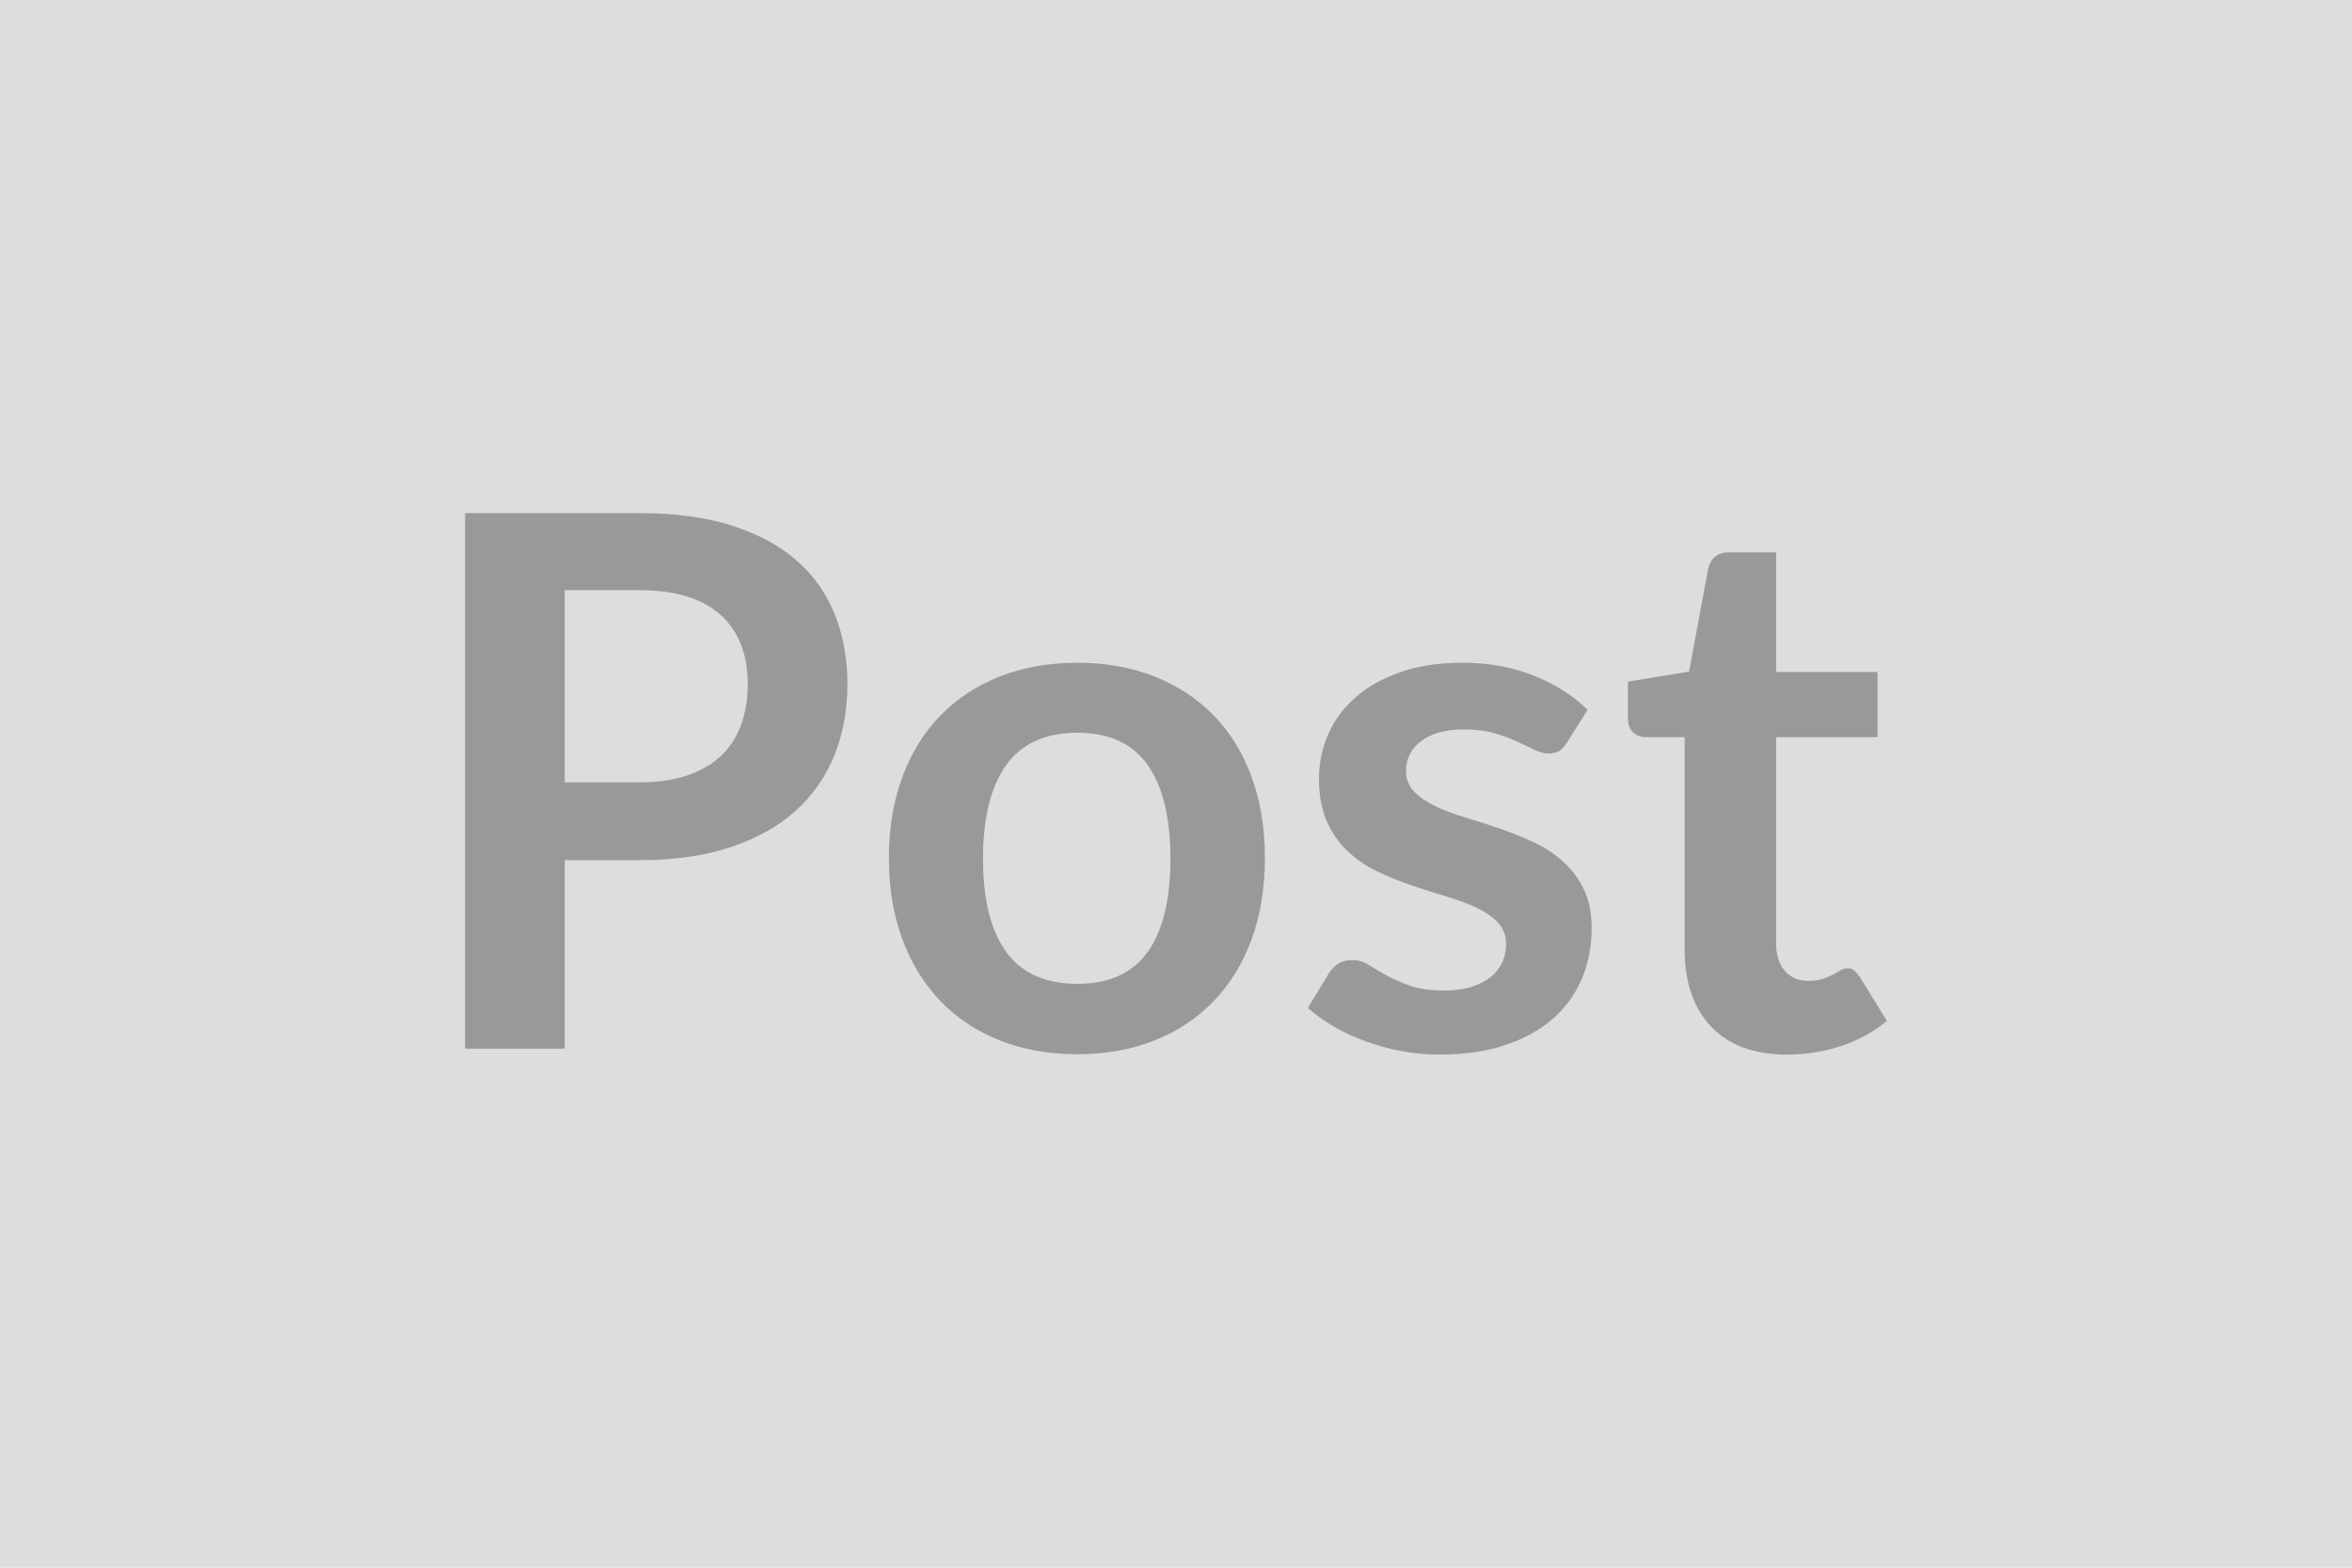 <svg
  xmlns="http://www.w3.org/2000/svg"
  xmlns:xlink="http://www.w3.org/1999/xlink"
  width="600"
  height="400"
  viewBox="0 0 600 400"
>
  <rect width="100%" height="100%" fill="#DDDDDD" />
  <path
    d="M144.07 199.62L163.07 199.62Q170.06 199.62 175.26 197.87Q180.46 196.13 183.91 192.87Q187.36 189.60 189.06 184.93Q190.76 180.25 190.76 174.49L190.76 174.49Q190.76 169.00 189.06 164.56Q187.36 160.12 183.95 157.00Q180.55 153.88 175.35 152.23Q170.16 150.58 163.07 150.58L163.07 150.58L144.07 150.58L144.07 199.62ZM118.65 130.92L163.07 130.92Q176.77 130.92 186.79 134.13Q196.81 137.35 203.33 143.11Q209.85 148.88 213.01 156.91Q216.18 164.94 216.18 174.49L216.18 174.49Q216.18 184.41 212.87 192.68Q209.56 200.94 202.95 206.90Q196.33 212.85 186.36 216.16Q176.39 219.47 163.07 219.47L163.07 219.47L144.07 219.47L144.07 267.57L118.65 267.57L118.65 130.92ZM274.86 169.10L274.86 169.10Q285.64 169.10 294.47 172.59Q303.31 176.09 309.59 182.52Q315.88 188.94 319.28 198.20Q322.68 207.47 322.68 218.90L322.68 218.90Q322.68 230.43 319.28 239.69Q315.88 248.95 309.59 255.47Q303.31 261.99 294.47 265.49Q285.64 268.99 274.86 268.99L274.86 268.99Q264.00 268.99 255.11 265.49Q246.23 261.99 239.95 255.47Q233.66 248.95 230.21 239.69Q226.76 230.43 226.76 218.90L226.76 218.90Q226.76 207.47 230.21 198.20Q233.66 188.94 239.95 182.52Q246.23 176.09 255.11 172.59Q264.00 169.10 274.86 169.10ZM274.86 251.03L274.86 251.03Q286.96 251.03 292.77 242.90Q298.58 234.78 298.58 219.09L298.58 219.09Q298.58 203.40 292.77 195.18Q286.96 186.96 274.86 186.96L274.86 186.96Q262.58 186.96 256.67 195.23Q250.77 203.50 250.77 219.09L250.77 219.09Q250.77 234.68 256.67 242.86Q262.58 251.03 274.86 251.03ZM404.99 181.10L399.70 189.51Q398.75 191.02 397.71 191.64Q396.67 192.25 395.07 192.25L395.07 192.25Q393.37 192.25 391.43 191.31Q389.49 190.36 386.94 189.18Q384.39 188.00 381.13 187.05Q377.87 186.11 373.43 186.11L373.43 186.11Q366.53 186.11 362.61 189.04Q358.68 191.97 358.68 196.69L358.68 196.69Q358.68 199.81 360.72 201.94Q362.75 204.06 366.10 205.67Q369.46 207.28 373.71 208.55Q377.96 209.83 382.36 211.34Q386.75 212.85 391.00 214.79Q395.26 216.73 398.61 219.70Q401.97 222.68 404.00 226.84Q406.03 231.00 406.03 236.85L406.03 236.85Q406.03 243.85 403.52 249.75Q401.02 255.66 396.11 259.96Q391.19 264.26 383.96 266.67Q376.73 269.08 367.28 269.08L367.28 269.08Q362.28 269.08 357.50 268.18Q352.73 267.28 348.34 265.68Q343.94 264.07 340.21 261.90Q336.48 259.72 333.64 257.17L333.64 257.17L339.03 248.29Q340.07 246.68 341.49 245.83Q342.90 244.98 345.08 244.98L345.08 244.98Q347.25 244.98 349.19 246.21Q351.12 247.44 353.68 248.86Q356.23 250.27 359.68 251.50Q363.13 252.73 368.42 252.73L368.42 252.73Q372.58 252.73 375.55 251.74Q378.53 250.75 380.47 249.14Q382.40 247.53 383.30 245.41Q384.20 243.28 384.20 241.01L384.20 241.01Q384.20 237.61 382.17 235.44Q380.14 233.26 376.78 231.66Q373.43 230.05 369.13 228.78Q364.83 227.50 360.34 225.99Q355.85 224.48 351.55 222.44Q347.25 220.41 343.90 217.29Q340.54 214.18 338.51 209.64Q336.48 205.10 336.48 198.68L336.48 198.68Q336.48 192.72 338.84 187.34Q341.20 181.95 345.79 177.93Q350.37 173.92 357.22 171.51Q364.07 169.10 373.05 169.10L373.05 169.10Q383.07 169.10 391.29 172.41Q399.51 175.71 404.99 181.10L404.99 181.10ZM455.92 269.08L455.92 269.08Q443.26 269.08 436.51 261.94Q429.75 254.81 429.75 242.24L429.75 242.24L429.75 188.09L419.83 188.09Q417.94 188.09 416.61 186.86Q415.29 185.64 415.29 183.18L415.29 183.18L415.29 173.92L430.88 171.37L435.80 144.91Q436.27 143.02 437.59 141.98Q438.91 140.94 440.99 140.94L440.99 140.94L453.09 140.94L453.09 171.46L478.98 171.46L478.98 188.09L453.09 188.09L453.09 240.63Q453.09 245.17 455.31 247.72Q457.53 250.27 461.41 250.27L461.41 250.27Q463.58 250.27 465.04 249.75Q466.51 249.23 467.60 248.67Q468.68 248.10 469.53 247.58Q470.38 247.06 471.23 247.06L471.23 247.06Q472.27 247.06 472.93 247.58Q473.60 248.10 474.35 249.14L474.35 249.14L481.35 260.48Q476.24 264.73 469.63 266.91Q463.01 269.08 455.92 269.08Z"
    fill="#999999"
  />
</svg>
